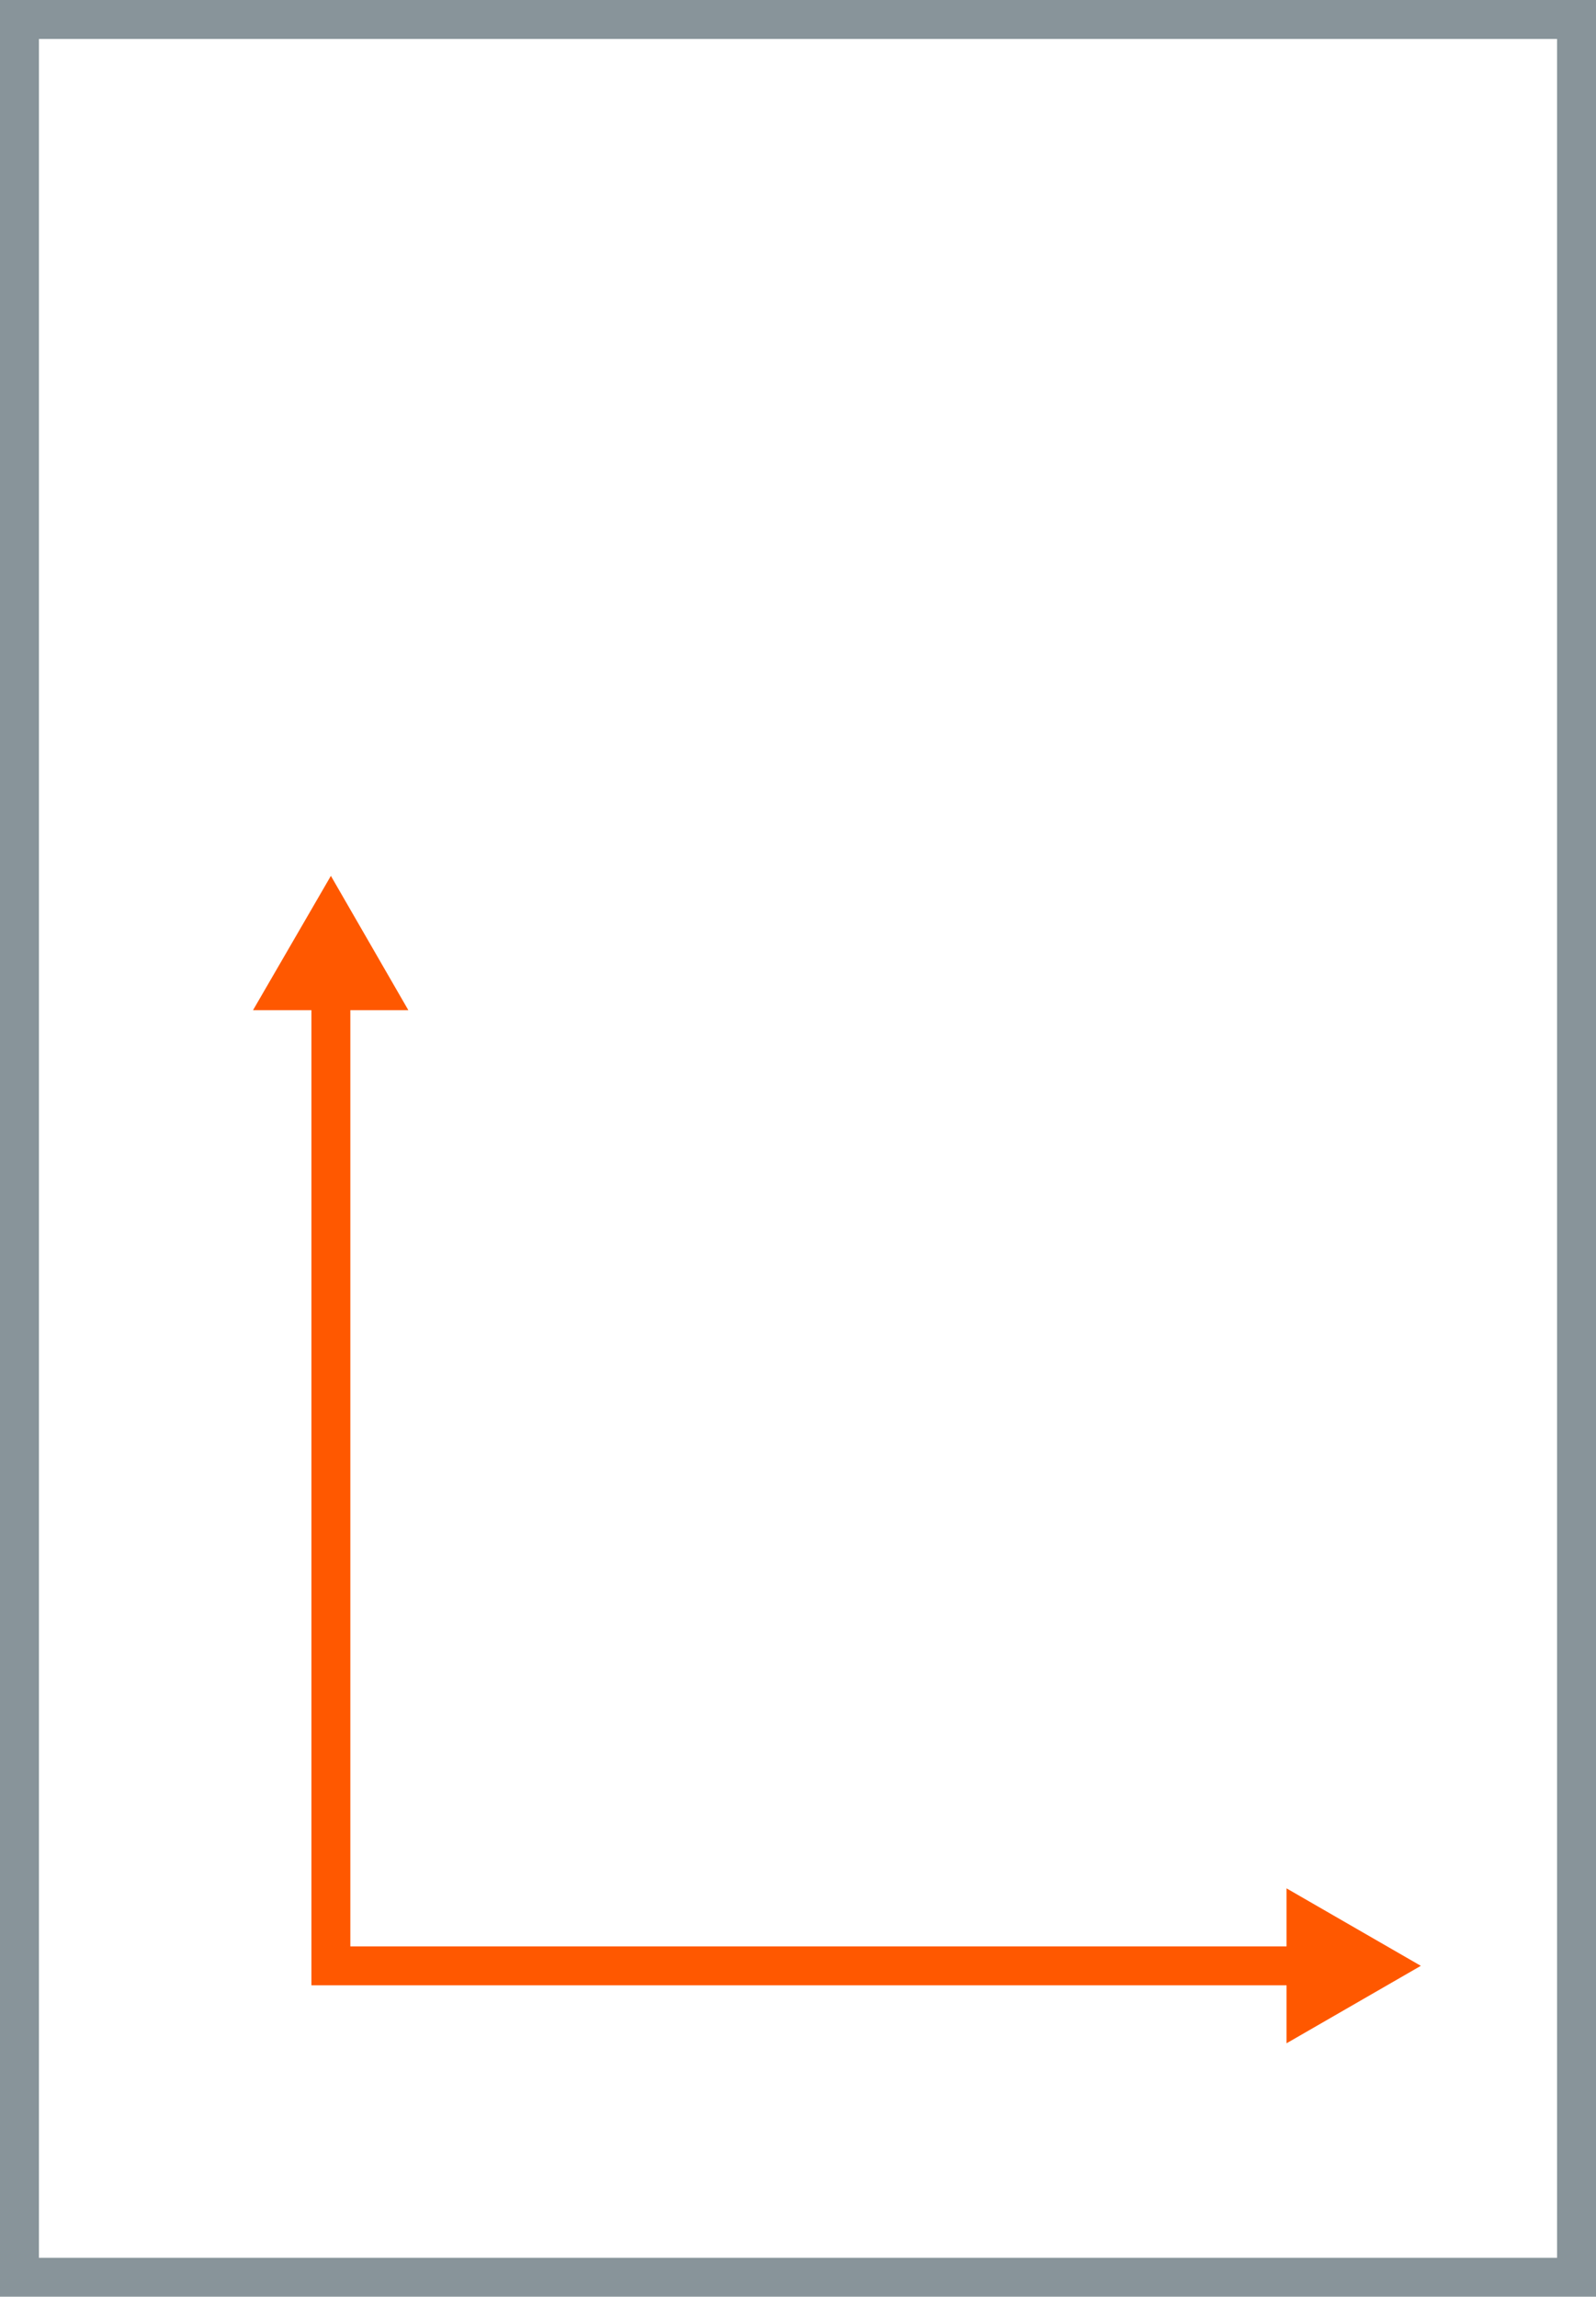 <svg id="Ebene_1" data-name="Ebene 1" xmlns="http://www.w3.org/2000/svg" width="41" height="59"><defs><style>.cls-3{fill:#ff5800}</style></defs><rect x=".5" y=".5" width="40" height="58" style="stroke:#88949a;fill:none;stroke-linecap:round"/><polyline points="8.5 25.37 8.5 50.5 33.63 50.5" style="stroke:#ff5800;fill:none;stroke-linecap:round"/><polygon class="cls-3" points="6.5 25.95 8.5 22.5 10.49 25.95 6.5 25.95"/><polygon class="cls-3" points="33.05 52.49 36.5 50.5 33.05 48.51 33.05 52.49"/></svg>